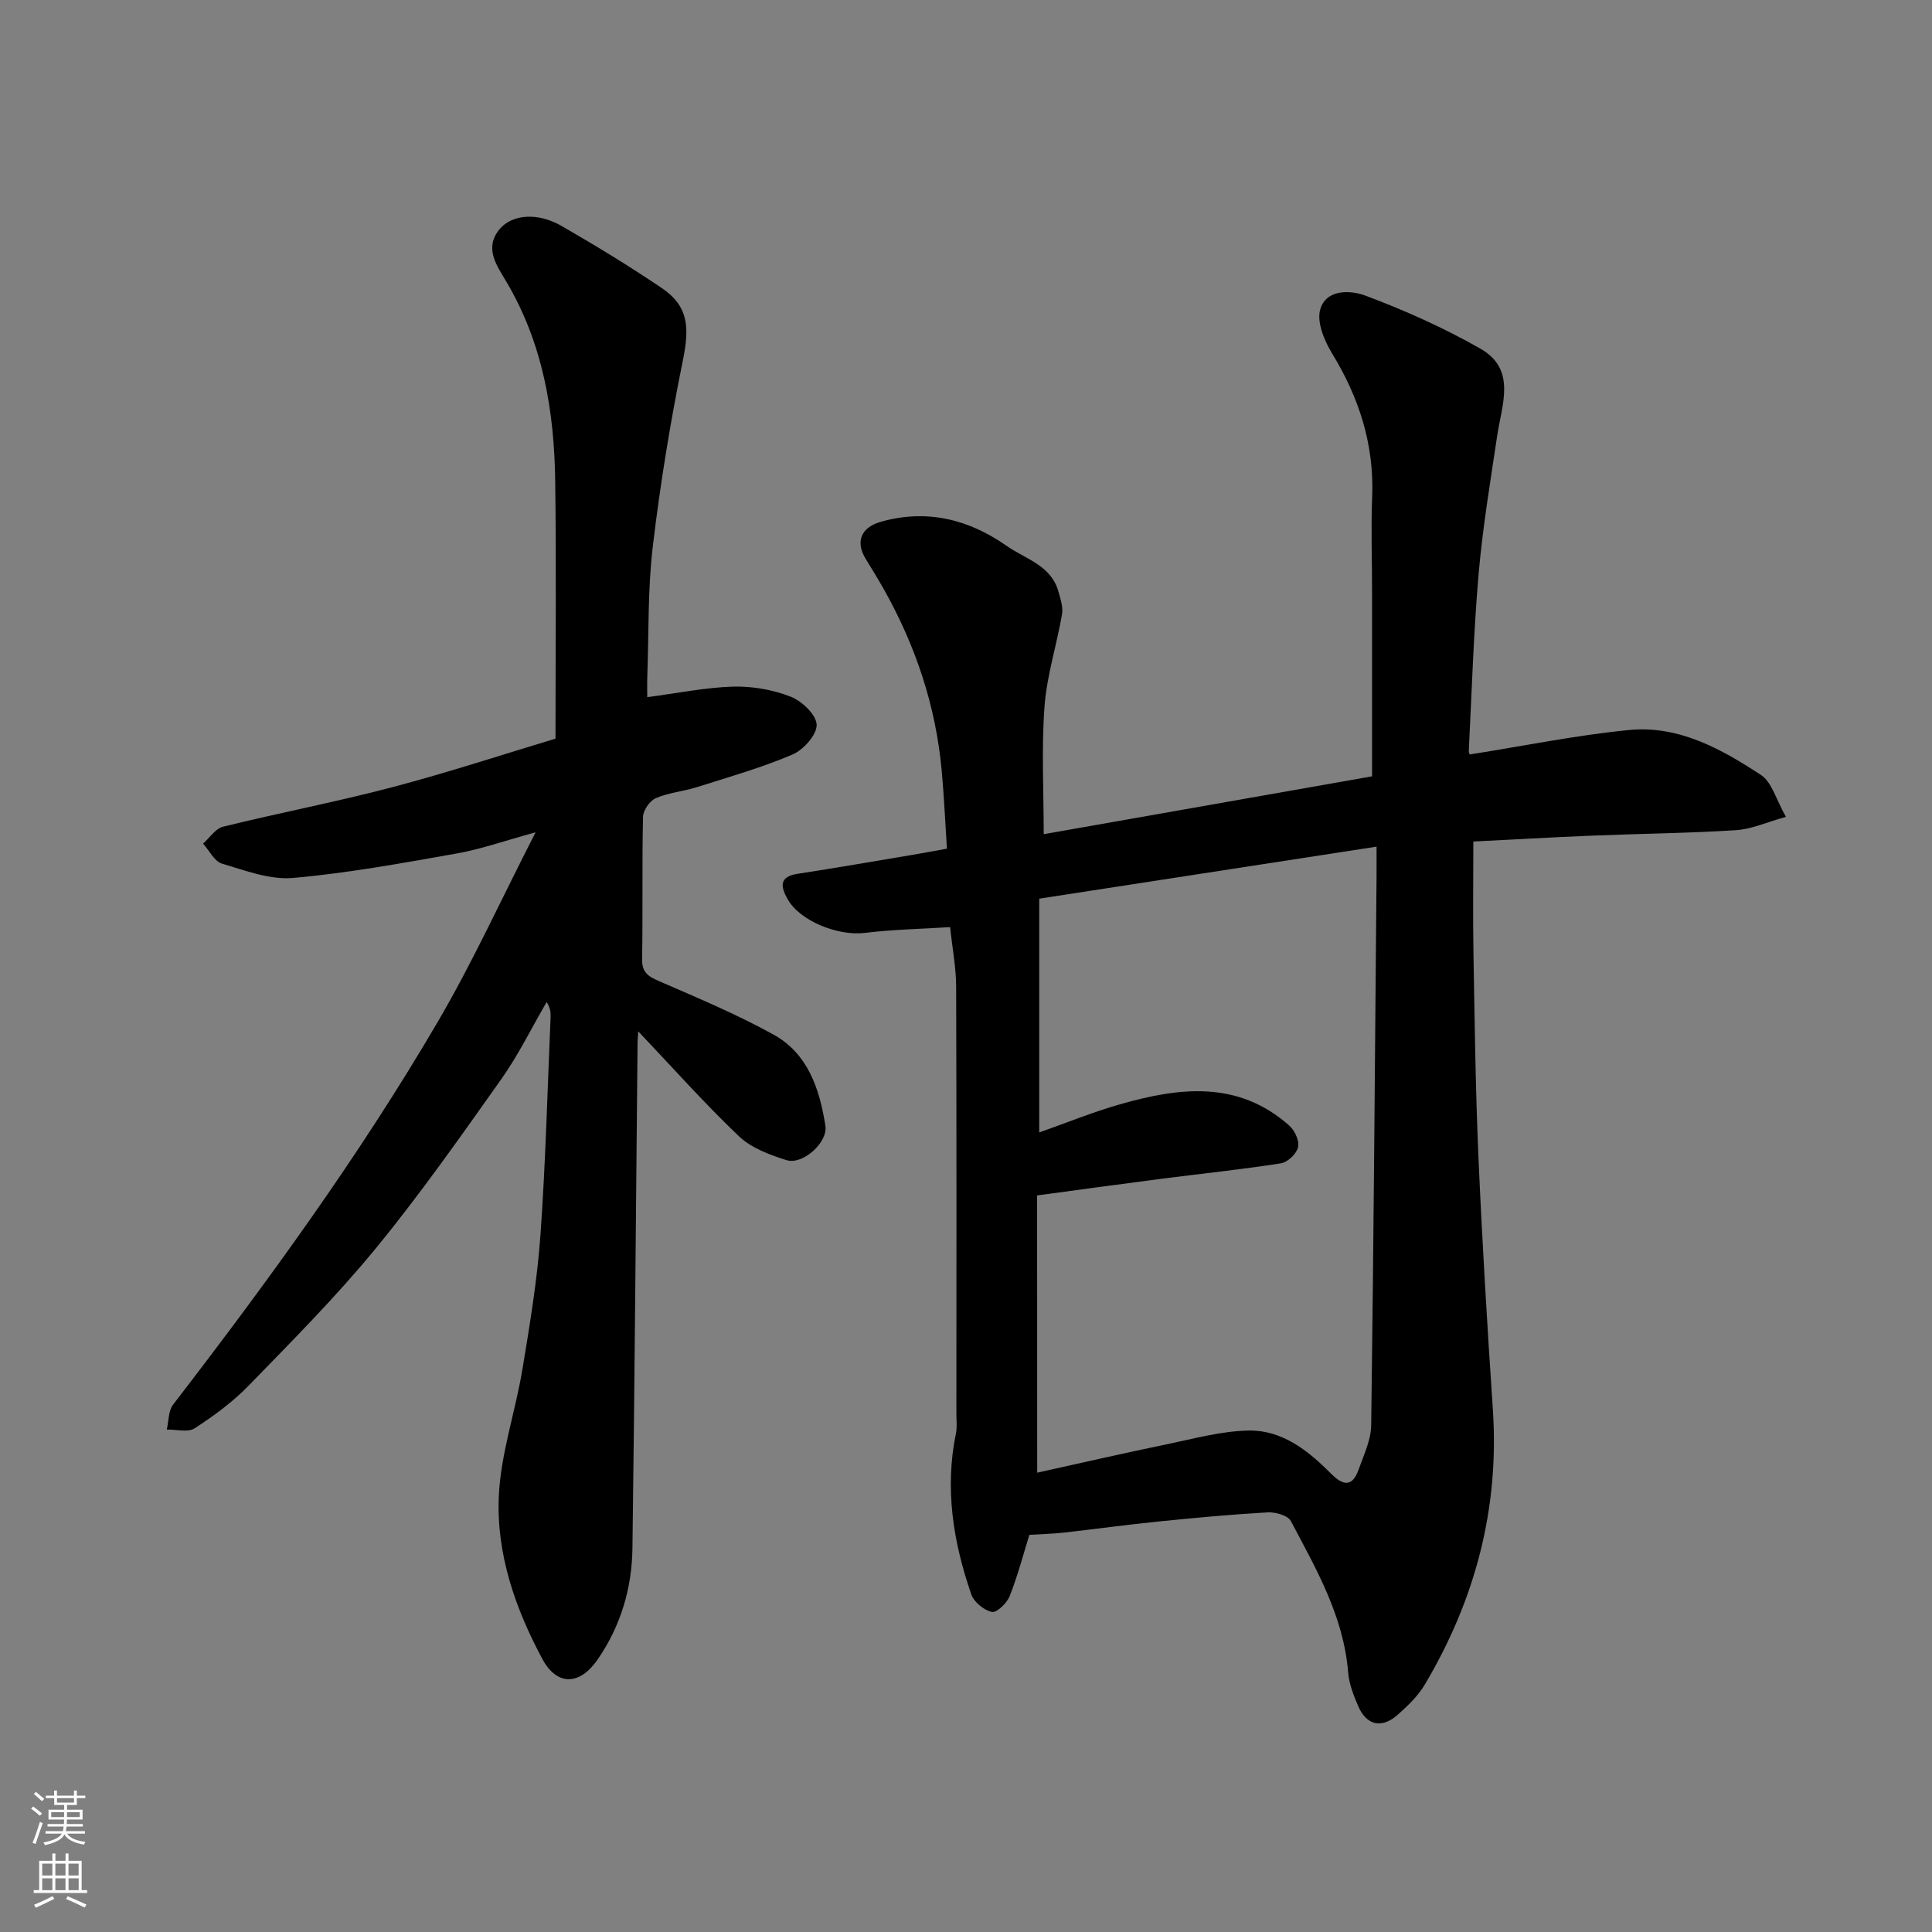 <svg enable-background="new 0 0 400 400" viewBox="0 0 400 400" xmlns="http://www.w3.org/2000/svg"><rect x="0" y="0" width="400" height="400" fill="#808080" stroke="none"/><path d="m213.12 317.77c-1.17 3.76-2.36 8.31-4.06 12.65-.57 1.46-2.69 3.52-3.68 3.32-1.65-.34-3.73-2.04-4.28-3.63-3.75-10.82-5.54-21.91-3.18-33.36.26-1.28.09-2.66.09-3.99 0-29.5.05-59-.05-88.49-.01-3.91-.77-7.81-1.25-12.32-5.95.38-11.85.48-17.67 1.2-5.5.67-13.41-2.44-15.96-6.97-1.41-2.5-1.91-4.66 2.06-5.27 7.89-1.21 15.76-2.58 23.64-3.9 2.25-.38 4.49-.8 7.27-1.3-.35-5.41-.59-10.79-1.08-16.16-1.22-13.36-5.38-25.81-11.94-37.48-1.2-2.13-2.48-4.22-3.76-6.3-2.23-3.59-1.03-6.57 3.09-7.74 9.53-2.7 18.21-.51 26.06 4.99 3.88 2.72 9.2 4.02 10.71 9.44.43 1.54 1.01 3.24.75 4.73-1.11 6.41-3.16 12.72-3.63 19.16-.64 8.69-.16 17.47-.16 26.36 22.42-3.95 45.47-8.01 67.98-11.98 0-12.88 0-25.62 0-38.35 0-6.5-.24-13.01.02-19.5.44-10.86-2.71-20.56-8.32-29.75-1.6-2.62-3.17-6.42-2.44-9.03 1.23-4.34 6.37-4.02 9.37-2.89 8.17 3.06 16.24 6.66 23.81 10.98 7.5 4.29 4.44 11.51 3.47 18-1.42 9.54-3.02 19.07-3.85 28.66-1.05 12.15-1.41 24.37-2.03 36.56-.02.45.27.93.22.79 11.09-1.75 21.97-3.98 32.97-5.06 10.24-1 19.09 3.91 27.31 9.32 2.25 1.48 3.11 5.07 5.16 8.66-3.95 1.09-7.1 2.55-10.33 2.76-9.92.63-19.86.72-29.8 1.13-8.41.34-16.81.83-24.59 1.22 0 7.77-.11 15.32.02 22.87.25 14.1.42 28.21 1.03 42.3.76 17.48 1.82 34.95 2.99 52.41 1.37 20.51-3.66 39.39-14.07 56.93-1.4 2.36-3.51 4.4-5.59 6.25-3.33 2.97-6.48 2.27-8.22-1.76-.96-2.22-1.89-4.61-2.08-6.98-.94-11.61-6.61-21.41-11.87-31.34-.61-1.16-3.2-1.88-4.81-1.79-7.54.43-15.07 1.13-22.59 1.89-6.52.66-13.02 1.56-19.54 2.29-2.21.26-4.4.3-7.19.47zm1.62-12.87c8.93-1.97 17.93-4.04 26.98-5.91 5.58-1.15 11.21-2.72 16.84-2.81 6.88-.11 12.23 4.11 16.92 8.83 2.46 2.48 4.45 3.08 5.81-.76 1.06-3 2.56-6.1 2.6-9.17.51-37.91.78-75.81 1.11-113.72.02-1.74 0-3.48 0-6.07-23.87 3.68-46.88 7.23-69.84 10.77v48.4c5.67-2 11.1-4.22 16.7-5.82 12.28-3.52 24.48-5.03 35.11 4.44 1.11.99 2.09 3.15 1.78 4.45-.32 1.35-2.15 3.1-3.54 3.32-8.08 1.27-16.22 2.11-24.33 3.15-8.55 1.1-17.1 2.28-26.16 3.5.02 19.08.02 37.96.02 57.4z" fill="#010000"/><path d="m132.14 213.53c-.07 1.08-.13 1.69-.14 2.3-.34 34.92-.6 69.84-1.06 104.76-.11 8.29-2.45 16.09-7.21 23-3.7 5.37-8.42 5.51-11.43-.1-5.63-10.46-9.55-21.78-9.03-33.65.39-8.85 3.44-17.55 4.9-26.39 1.52-9.18 3.05-18.41 3.72-27.67 1.07-15 1.45-30.05 2.1-45.08.04-.97.01-1.94-.81-3.25-3.12 5.36-5.86 10.99-9.43 16.03-8.41 11.86-16.77 23.79-25.98 35.02-8.17 9.96-17.31 19.14-26.3 28.39-3.28 3.38-7.2 6.25-11.16 8.82-1.4.91-3.82.22-5.78.27.41-1.74.31-3.88 1.31-5.17 19.63-25.51 38.57-51.51 54.83-79.31 7.16-12.24 13.06-25.21 20.22-39.18-6.42 1.75-11.32 3.5-16.37 4.39-11.24 1.99-22.51 4.06-33.86 5.06-4.8.42-9.91-1.54-14.71-2.97-1.57-.47-2.62-2.71-3.9-4.14 1.37-1.21 2.56-3.12 4.13-3.5 11.68-2.88 23.52-5.14 35.16-8.21 11.6-3.06 23.01-6.82 33.67-10.02 0-18.13.18-35.71-.06-53.28-.19-14.52-2.55-28.58-10.15-41.39-1.92-3.23-4.64-6.91-1.36-10.82 2.62-3.12 7.94-3.47 12.79-.68 7.06 4.07 14.03 8.31 20.77 12.87 5.48 3.7 5.8 8 4.4 14.89-2.6 12.78-4.71 25.69-6.25 38.64-1.05 8.85-.81 17.85-1.13 26.78-.06 1.61-.01 3.22-.01 4.4 6.25-.82 12-2.01 17.78-2.18 3.98-.11 8.22.64 11.92 2.08 2.33.91 5.32 3.77 5.37 5.82.05 2.07-2.74 5.19-5.01 6.16-6.4 2.73-13.16 4.65-19.82 6.76-2.79.88-5.81 1.12-8.47 2.27-1.25.54-2.62 2.51-2.65 3.86-.22 9.82-.02 19.66-.19 29.48-.04 2.68 1.17 3.52 3.39 4.49 8.02 3.49 16.13 6.88 23.77 11.09 7.17 3.94 9.61 11.3 10.79 18.93.53 3.44-4.71 8.16-8.07 7.09-3.48-1.1-7.28-2.51-9.83-4.94-7.14-6.8-13.7-14.19-20.85-21.72z" fill="#010000"/><g fill="#fafbfa"><path d="m6.44 374.46.42-.45c.65.47 1.27.95 1.85 1.44l-.45.49c-.65-.56-1.25-1.06-1.82-1.48m.93 7.33-.63-.26c.55-1.36 1.05-2.8 1.52-4.33.19.1.38.19.59.27-.46 1.29-.95 2.73-1.48 4.32m-.38-10.38.44-.42c.43.34 1.01.82 1.74 1.44l-.49.49c-.53-.51-1.09-1.01-1.69-1.51m2.5.35h1.72v-1.04h.59v1.04h3.52v-1.04h.59v1.04h1.75v.53h-1.75v1.42h-2.03v.97h3.22v2.03h-3.24c0 .35-.01.66-.03.93h3.32v.53h-3.37c-.03.27-.08.58-.15.94h3.96v.53h-3.71c.67.92 1.93 1.48 3.79 1.68-.13.24-.23.44-.29.59-2.13-.38-3.48-1.08-4.04-2.12-.43.97-1.77 1.72-4.03 2.23-.09-.19-.2-.37-.33-.55 2.1-.42 3.37-1.03 3.81-1.83h-3.36v-.53h3.58c.08-.29.13-.61.16-.94h-3.33v-.53h3.39c.02-.27.04-.58.04-.93h-3.23v-2.03h3.25v-.97h-2.07v-1.42h-1.73zm1.12 3.44v1h2.65c.01-.3.02-.44.01-.4v-.25-.35zm1.19-2h3.52v-.91h-3.52zm4.71 2h-2.63v.59c0 .15-.01.28-.01.4h2.64z"/><path d="m13.56 383.74h.63v1.52h2.72v6.07h1.13v.6h-11.06v-.6h1.13v-6.07h2.73v-1.52h.63v1.52h2.1v-1.52zm-2.69 8.83.38.56c-1.24.63-2.53 1.25-3.85 1.85-.1-.21-.21-.42-.34-.63 1.36-.55 2.63-1.15 3.81-1.78m-2.13-4.27h2.1v-2.45h-2.1zm0 3.04h2.1v-2.46h-2.1zm2.72-3.04h2.1v-2.45h-2.1zm0 3.04h2.1v-2.46h-2.1zm6.07 3.6c-1.41-.71-2.7-1.3-3.86-1.78l.35-.56c1.45.62 2.75 1.19 3.88 1.72zm-1.25-9.09h-2.1v2.45h2.1zm-2.09 5.49h2.1v-2.46h-2.1z"/></g></svg>